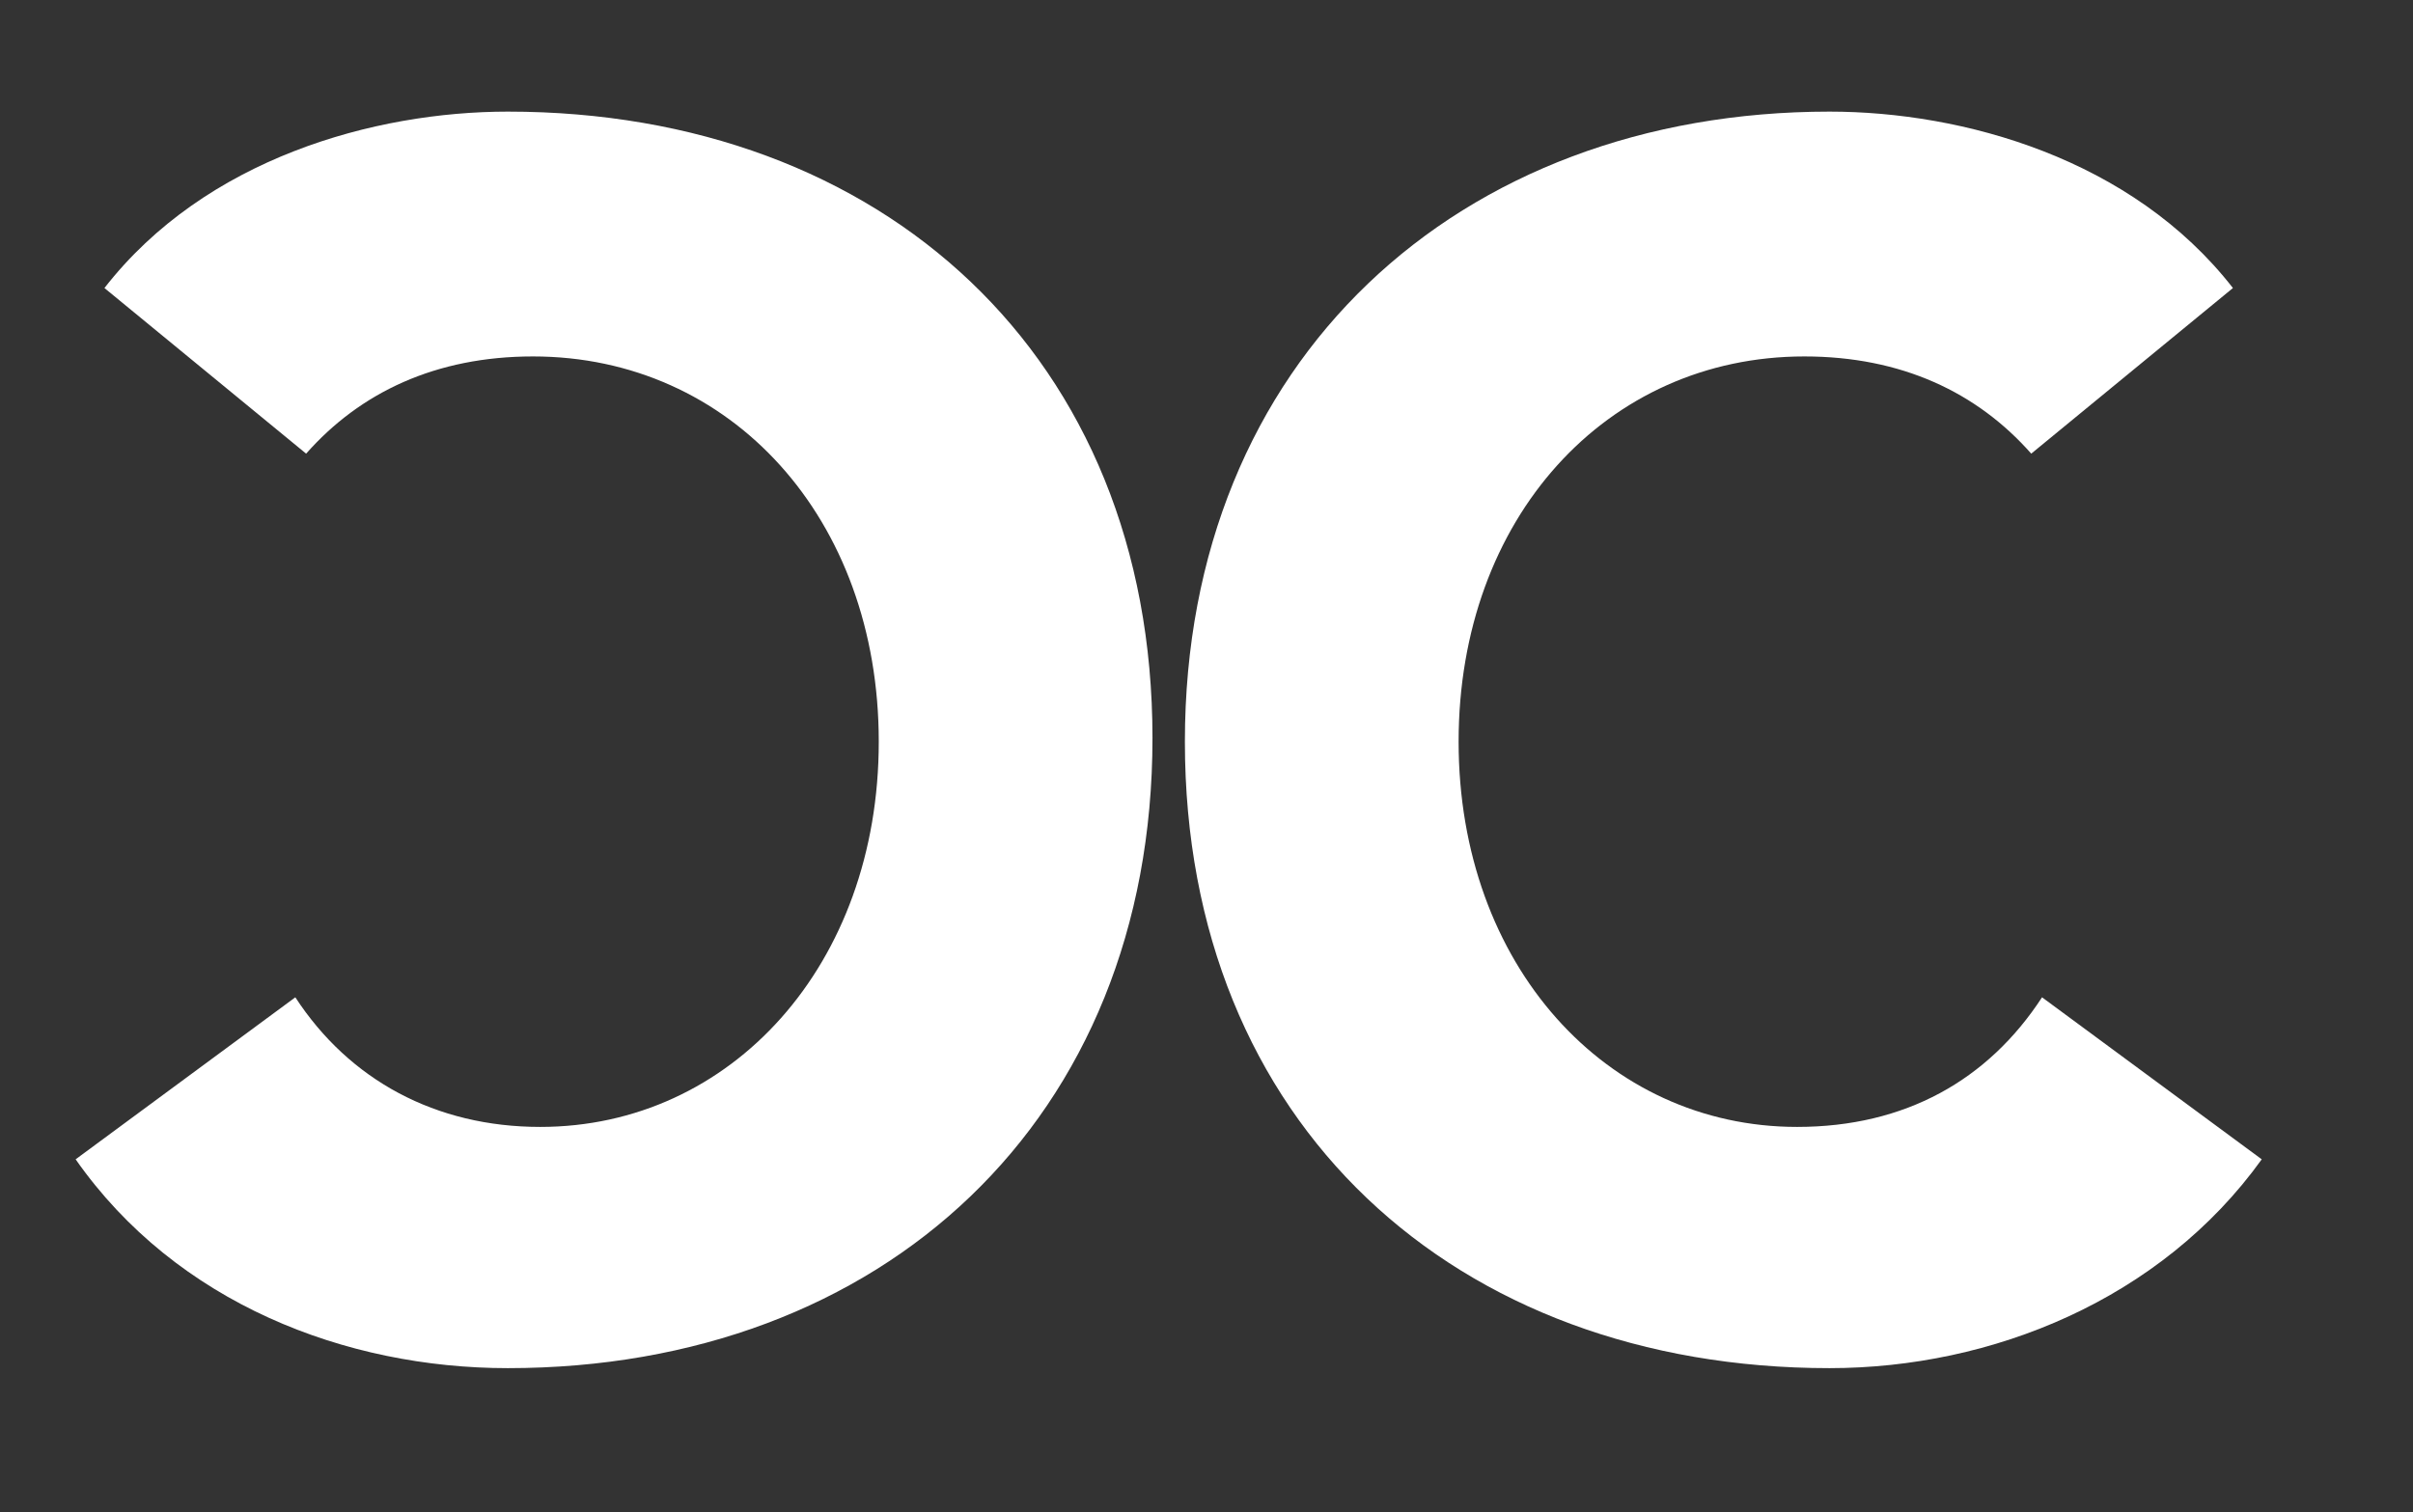 <?xml version="1.0" encoding="utf-8"?>
<!-- Generator: Adobe Illustrator 24.0.0, SVG Export Plug-In . SVG Version: 6.00 Build 0)  -->
<svg version="1.1" id="Layer_1" xmlns="http://www.w3.org/2000/svg" xmlns:xlink="http://www.w3.org/1999/xlink" x="0px" y="0px"
	 viewBox="0 0 67 42" style="enable-background:new 0 0 67 42;" xml:space="preserve">
<rect x="0" y="0" width="67" height="42" fill="#333333" stroke="none"/>
<style type="text/css">
	.st0{fill:#FFFFFF;}
</style>
<g>
	<g>
		<path class="st0" d="M2.9,8c2.8-3.6,7.5-4.9,11.2-4.9C24.5,3.1,32,9.9,32,20.5S24.5,38,14.1,38c-4.5,0-9.2-1.8-12-5.8l6.1-4.5
			c1.5,2.3,3.9,3.6,6.8,3.6c5.3,0,9.4-4.5,9.4-10.7S20.3,9.9,14.8,9.9c-2.7,0-4.8,1-6.3,2.7L2.9,8z"/>
	</g>
</g>
<g>
	<path class="st0" d="M56.4,12.6c-1.5-1.7-3.6-2.7-6.3-2.7c-5.5,0-9.6,4.5-9.6,10.7s4.1,10.7,9.4,10.7c3,0,5.3-1.3,6.8-3.6l6.1,4.5
		c-2.8,3.9-7.5,5.8-12,5.8c-10.4,0-17.9-6.8-17.9-17.4S40.5,3.1,50.8,3.1c3.7,0,8.4,1.3,11.2,4.9L56.4,12.6z"/>
</g>
</svg>
